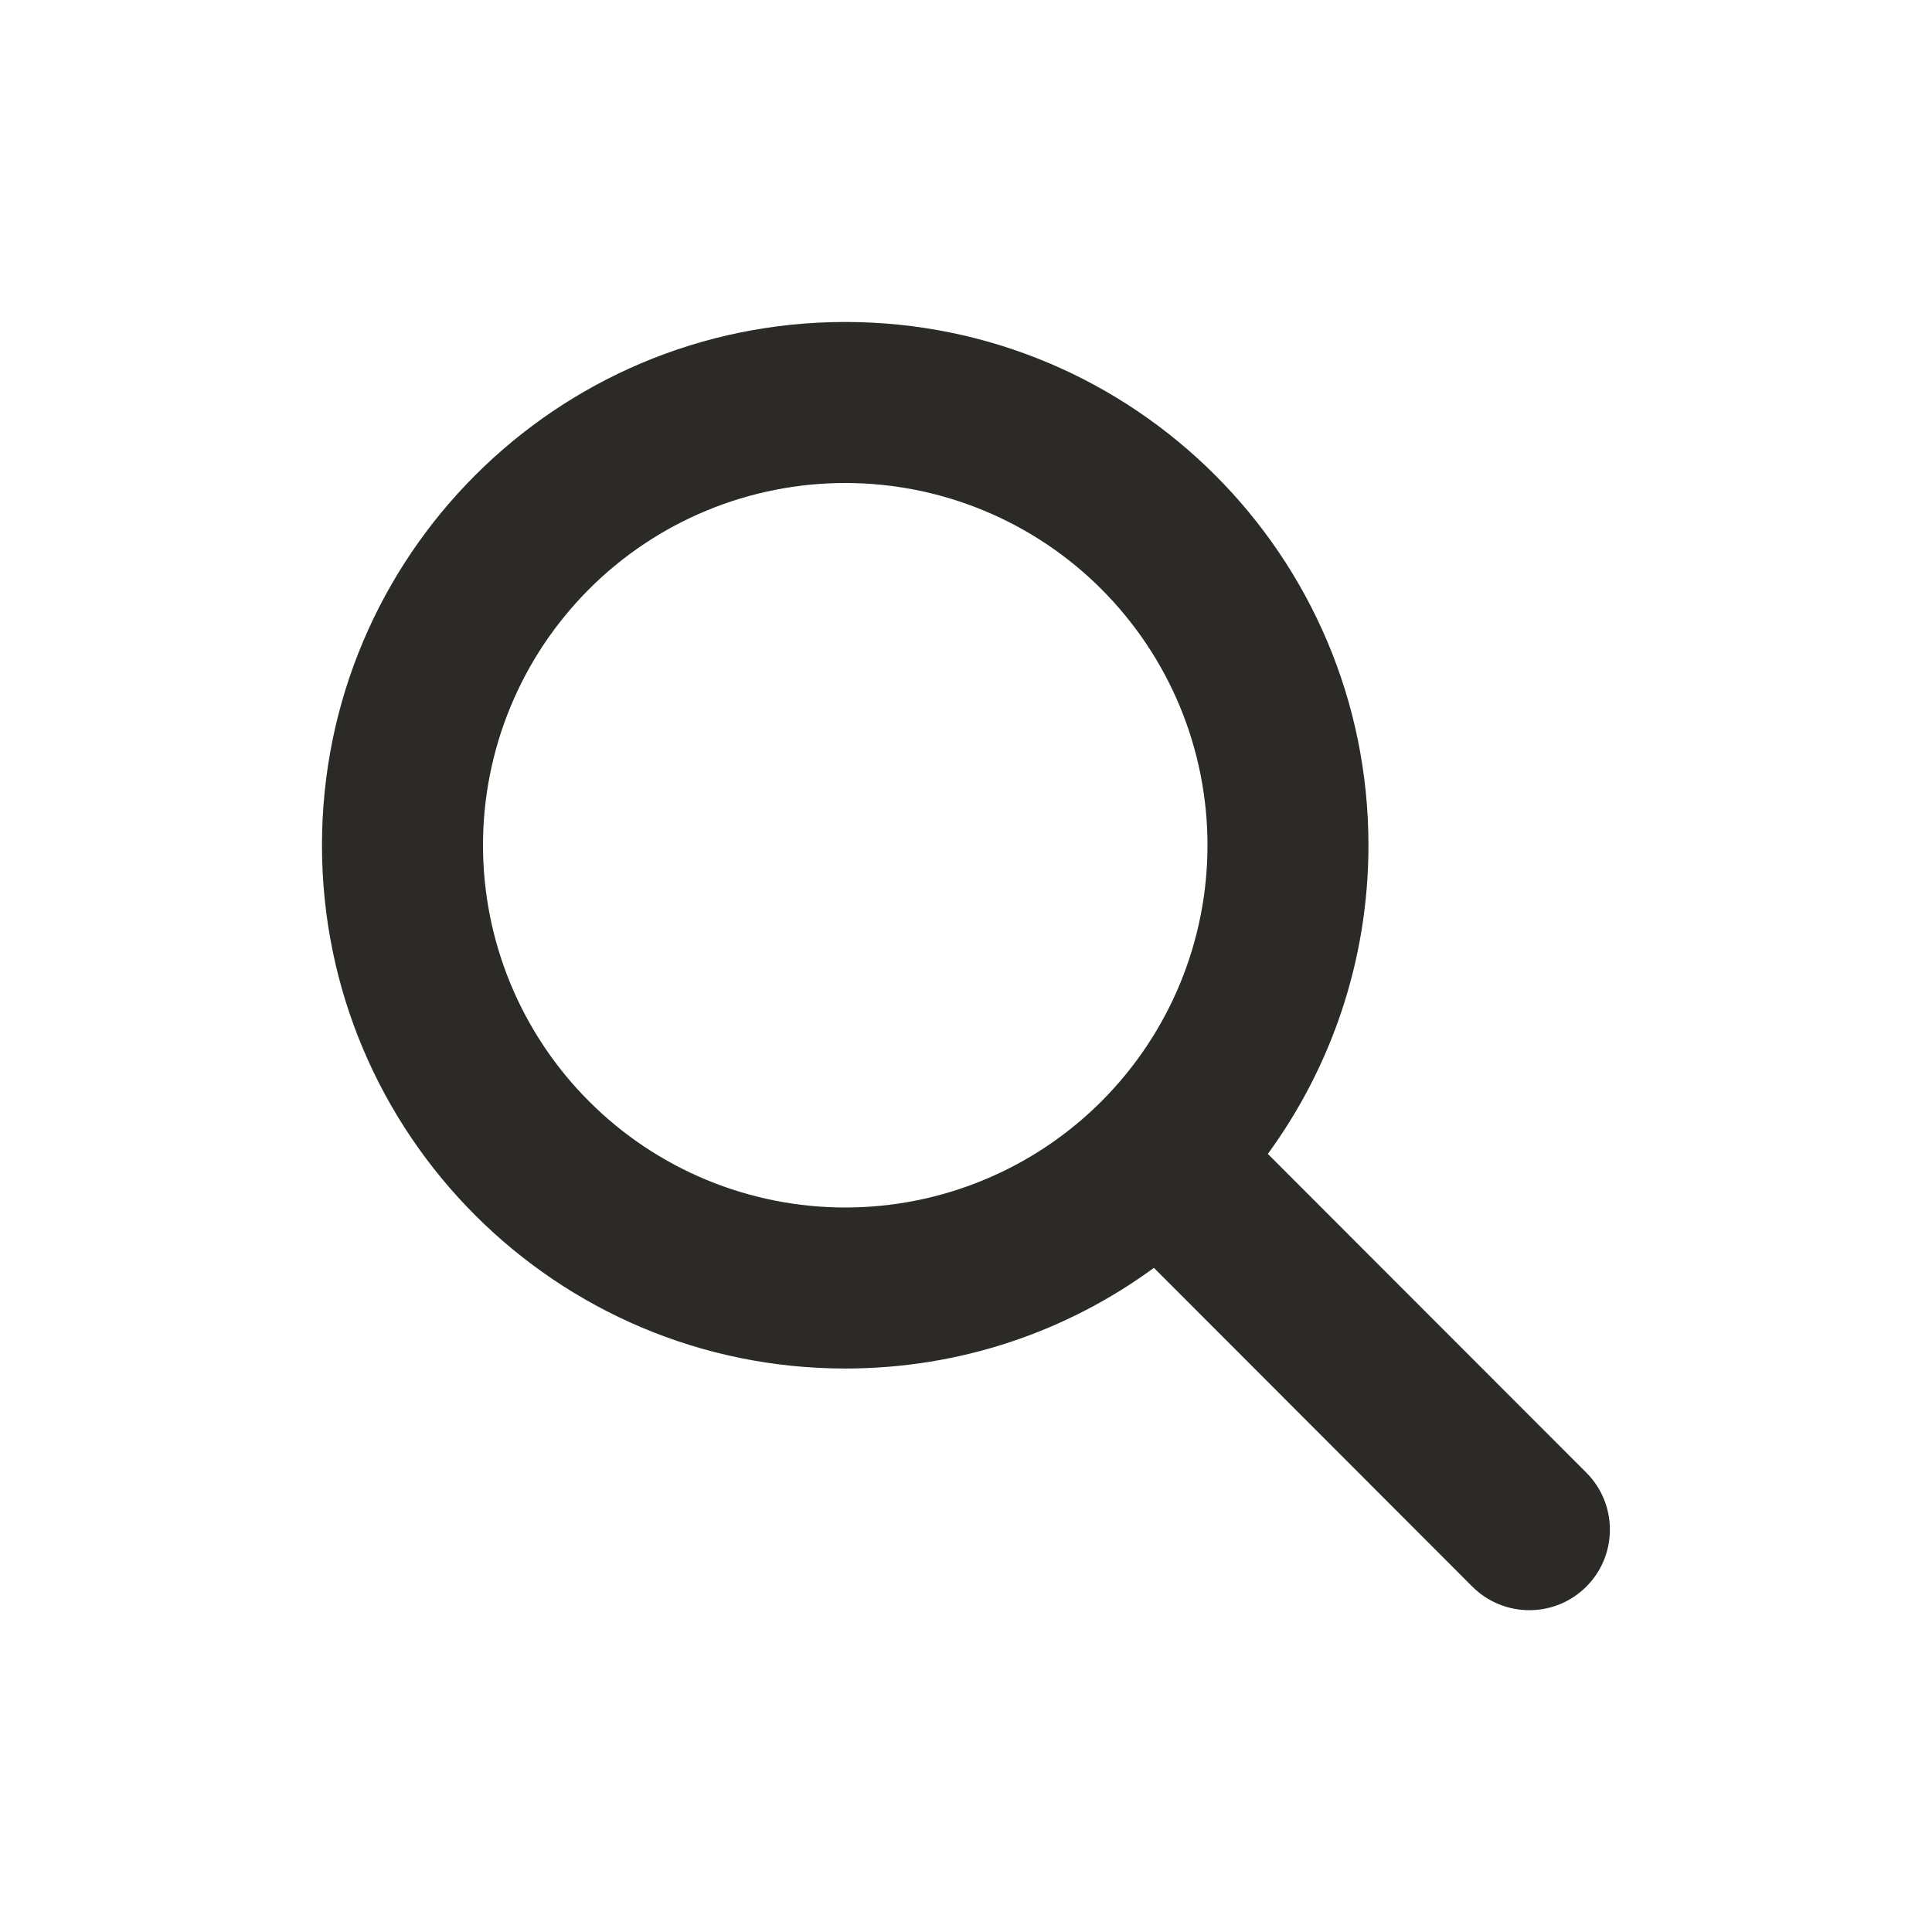 <svg width="26" height="26" viewBox="0 0 26 26" fill="none" xmlns="http://www.w3.org/2000/svg">
<g id="icon/search (new)">
<path id="Vector" d="M18.416 11.375C18.416 12.929 17.912 14.364 17.062 15.529L21.348 19.818C21.771 20.241 21.771 20.929 21.348 21.352C20.925 21.775 20.238 21.775 19.814 21.352L15.529 17.062C14.364 17.916 12.929 18.417 11.375 18.417C7.485 18.417 4.333 15.265 4.333 11.375C4.333 7.485 7.485 4.333 11.375 4.333C15.264 4.333 18.416 7.485 18.416 11.375ZM11.375 16.25C12.015 16.25 12.649 16.124 13.24 15.879C13.832 15.634 14.369 15.275 14.822 14.822C15.274 14.37 15.634 13.832 15.879 13.241C16.124 12.649 16.25 12.015 16.25 11.375C16.25 10.735 16.124 10.101 15.879 9.509C15.634 8.918 15.274 8.381 14.822 7.928C14.369 7.475 13.832 7.116 13.24 6.871C12.649 6.626 12.015 6.5 11.375 6.5C10.735 6.5 10.101 6.626 9.509 6.871C8.918 7.116 8.38 7.475 7.928 7.928C7.475 8.381 7.116 8.918 6.871 9.509C6.626 10.101 6.5 10.735 6.5 11.375C6.5 12.015 6.626 12.649 6.871 13.241C7.116 13.832 7.475 14.37 7.928 14.822C8.38 15.275 8.918 15.634 9.509 15.879C10.101 16.124 10.735 16.25 11.375 16.25Z" fill="#2B2A27"/>
</g>
</svg>
